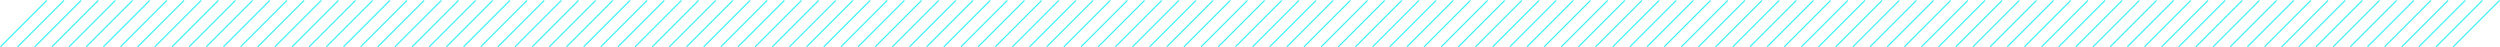 <?xml version="1.0" encoding="UTF-8"?> <svg xmlns="http://www.w3.org/2000/svg" viewBox="0 0 1429.77 27.02"><g fill="none" stroke="#3cf2f3" stroke-miterlimit="10" stroke-width=".698"><path d="m321.05.25-26.52 26.52"></path><path d="m340.67.25-26.52 26.52"></path><path d="m360.29.25-26.52 26.52"></path><path d="m379.91.25-26.52 26.52"></path><path d="m399.53.25-26.52 26.52"></path><path d="m419.15.25-26.53 26.52"></path><path d="m438.77.25-26.53 26.52"></path><path d="m458.38.25-26.52 26.52"></path><path d="m478 .25-26.52 26.52"></path><path d="m497.62.25-26.52 26.52"></path><path d="m517.24.25-26.52 26.52"></path><path d="m536.86.25-26.52 26.52"></path><path d="m556.48.25-26.52 26.52"></path><path d="m576.1.25-26.53 26.52"></path><path d="m595.72.25-26.53 26.52"></path><path d="m615.34.25-26.53 26.52"></path><path d="m634.95.25-26.52 26.52"></path><path d="m654.57.25-26.52 26.52"></path><path d="m674.19.25-26.52 26.52"></path><path d="m693.81.25-26.52 26.52"></path><path d="m262.2.25-26.53 26.52"></path><path d="m272.01.25-26.53 26.52"></path><path d="m281.81.25-26.52 26.52"></path><path d="m301.43.25-26.52 26.52"></path><path d="m66.01.25-26.53 26.52"></path><path d="m75.82.25-26.53 26.52"></path><path d="m85.63.25-26.53 26.52"></path><path d="m95.44.25-26.53 26.52"></path><path d="m105.25.25-26.53 26.52"></path><path d="m115.05.25-26.52 26.52"></path><path d="m124.86.25-26.52 26.52"></path><path d="m134.67.25-26.52 26.52"></path><path d="m144.48.25-26.52 26.52"></path><path d="m154.29.25-26.52 26.52"></path><path d="m164.1.25-26.52 26.52"></path><path d="m173.91.25-26.52 26.52"></path><path d="m183.72.25-26.52 26.52"></path><path d="m193.53.25-26.52 26.52"></path><path d="m203.34.25-26.52 26.52"></path><path d="m213.15.25-26.52 26.52"></path><path d="m222.96.25-26.52 26.52"></path><path d="m232.77.25-26.53 26.52"></path><path d="m242.58.25-26.53 26.52"></path><path d="m252.39.25-26.53 26.52"></path><path d="m26.77.25-26.52 26.52"></path><path d="m36.58.25-26.52 26.52"></path><path d="m46.39.25-26.52 26.52"></path><path d="m56.2.25-26.52 26.52"></path><path d="m791.91.25-26.53 26.52"></path><path d="m811.52.25-26.52 26.52"></path><path d="m831.14.25-26.52 26.52"></path><path d="m850.76.25-26.52 26.52"></path><path d="m870.38.25-26.52 26.52"></path><path d="m890 .25-26.52 26.52"></path><path d="m909.62.25-26.52 26.52"></path><path d="m929.24.25-26.53 26.52"></path><path d="m948.86.25-26.53 26.52"></path><path d="m968.48.25-26.53 26.52"></path><path d="m988.09.25-26.52 26.52"></path><path d="m1007.71.25-26.52 26.52"></path><path d="m1027.33.25-26.52 26.52"></path><path d="m1046.95.25-26.52 26.52"></path><path d="m1066.57.25-26.52 26.52"></path><path d="m1086.19.25-26.52 26.52"></path><path d="m1105.81.25-26.53 26.52"></path><path d="m1125.43.25-26.53 26.52"></path><path d="m1145.04.25-26.52 26.52"></path><path d="m1164.66.25-26.52 26.52"></path><path d="m733.05.25-26.52 26.52"></path><path d="m742.86.25-26.52 26.52"></path><path d="m752.67.25-26.53 26.52"></path><path d="m772.29.25-26.53 26.52"></path><path d="m370.1.25-26.52 26.52"></path><path d="m389.72.25-26.52 26.52"></path><path d="m409.34.25-26.53 26.52"></path><path d="m428.96.25-26.53 26.52"></path><path d="m448.58.25-26.53 26.52"></path><path d="m468.19.25-26.52 26.52"></path><path d="m487.81.25-26.52 26.52"></path><path d="m507.43.25-26.52 26.52"></path><path d="m527.05.25-26.52 26.52"></path><path d="m546.67.25-26.52 26.52"></path><path d="m566.29.25-26.52 26.52"></path><path d="m585.91.25-26.53 26.52"></path><path d="m605.53.25-26.53 26.52"></path><path d="m625.15.25-26.53 26.52"></path><path d="m644.76.25-26.52 26.52"></path><path d="m664.38.25-26.52 26.52"></path><path d="m684 .25-26.52 26.52"></path><path d="m703.62.25-26.52 26.52"></path><path d="m713.43.25-26.52 26.52"></path><path d="m723.24.25-26.52 26.52"></path><path d="m291.62.25-26.52 26.52"></path><path d="m311.24.25-26.52 26.52"></path><path d="m330.86.25-26.52 26.52"></path><path d="m350.48.25-26.52 26.52"></path><path d="m1243.14.25-26.52 26.52"></path><path d="m1252.95.25-26.52 26.52"></path><path d="m1262.76.25-26.53 26.52"></path><path d="m1272.57.25-26.53 26.52"></path><path d="m1282.38.25-26.53 26.52"></path><path d="m1292.19.25-26.53 26.52"></path><path d="m1302 .25-26.53 26.52"></path><path d="m1311.81.25-26.53 26.52"></path><path d="m1321.61.25-26.52 26.52"></path><path d="m1331.42.25-26.52 26.52"></path><path d="m1341.23.25-26.52 26.52"></path><path d="m1351.04.25-26.52 26.52"></path><path d="m1360.85.25-26.52 26.52"></path><path d="m1370.66.25-26.52 26.52"></path><path d="m1380.47.25-26.52 26.52"></path><path d="m1390.28.25-26.52 26.52"></path><path d="m1400.09.25-26.52 26.52"></path><path d="m1409.9.25-26.52 26.52"></path><path d="m1419.71.25-26.52 26.52"></path><path d="m1429.52.25-26.52 26.52"></path><path d="m1203.9.25-26.52 26.52"></path><path d="m1213.71.25-26.52 26.52"></path><path d="m1223.52.25-26.52 26.52"></path><path d="m1233.33.25-26.52 26.52"></path><path d="m840.95.25-26.52 26.52"></path><path d="m860.57.25-26.52 26.52"></path><path d="m880.19.25-26.52 26.52"></path><path d="m899.81.25-26.52 26.52"></path><path d="m919.43.25-26.53 26.52"></path><path d="m939.05.25-26.53 26.52"></path><path d="m958.67.25-26.53 26.52"></path><path d="m978.28.25-26.52 26.52"></path><path d="m997.9.25-26.52 26.52"></path><path d="m1017.52.25-26.52 26.52"></path><path d="m1037.14.25-26.52 26.52"></path><path d="m1056.76.25-26.52 26.52"></path><path d="m1076.38.25-26.52 26.52"></path><path d="m1096 .25-26.53 26.52"></path><path d="m1115.62.25-26.53 26.52"></path><path d="m1135.24.25-26.53 26.52"></path><path d="m1154.85.25-26.52 26.52"></path><path d="m1174.47.25-26.52 26.52"></path><path d="m1184.28.25-26.52 26.52"></path><path d="m1194.09.25-26.52 26.52"></path><path d="m762.48.25-26.53 26.52"></path><path d="m782.1.25-26.53 26.52"></path><path d="m801.71.25-26.52 26.52"></path><path d="m821.33.25-26.52 26.52"></path></g></svg> 